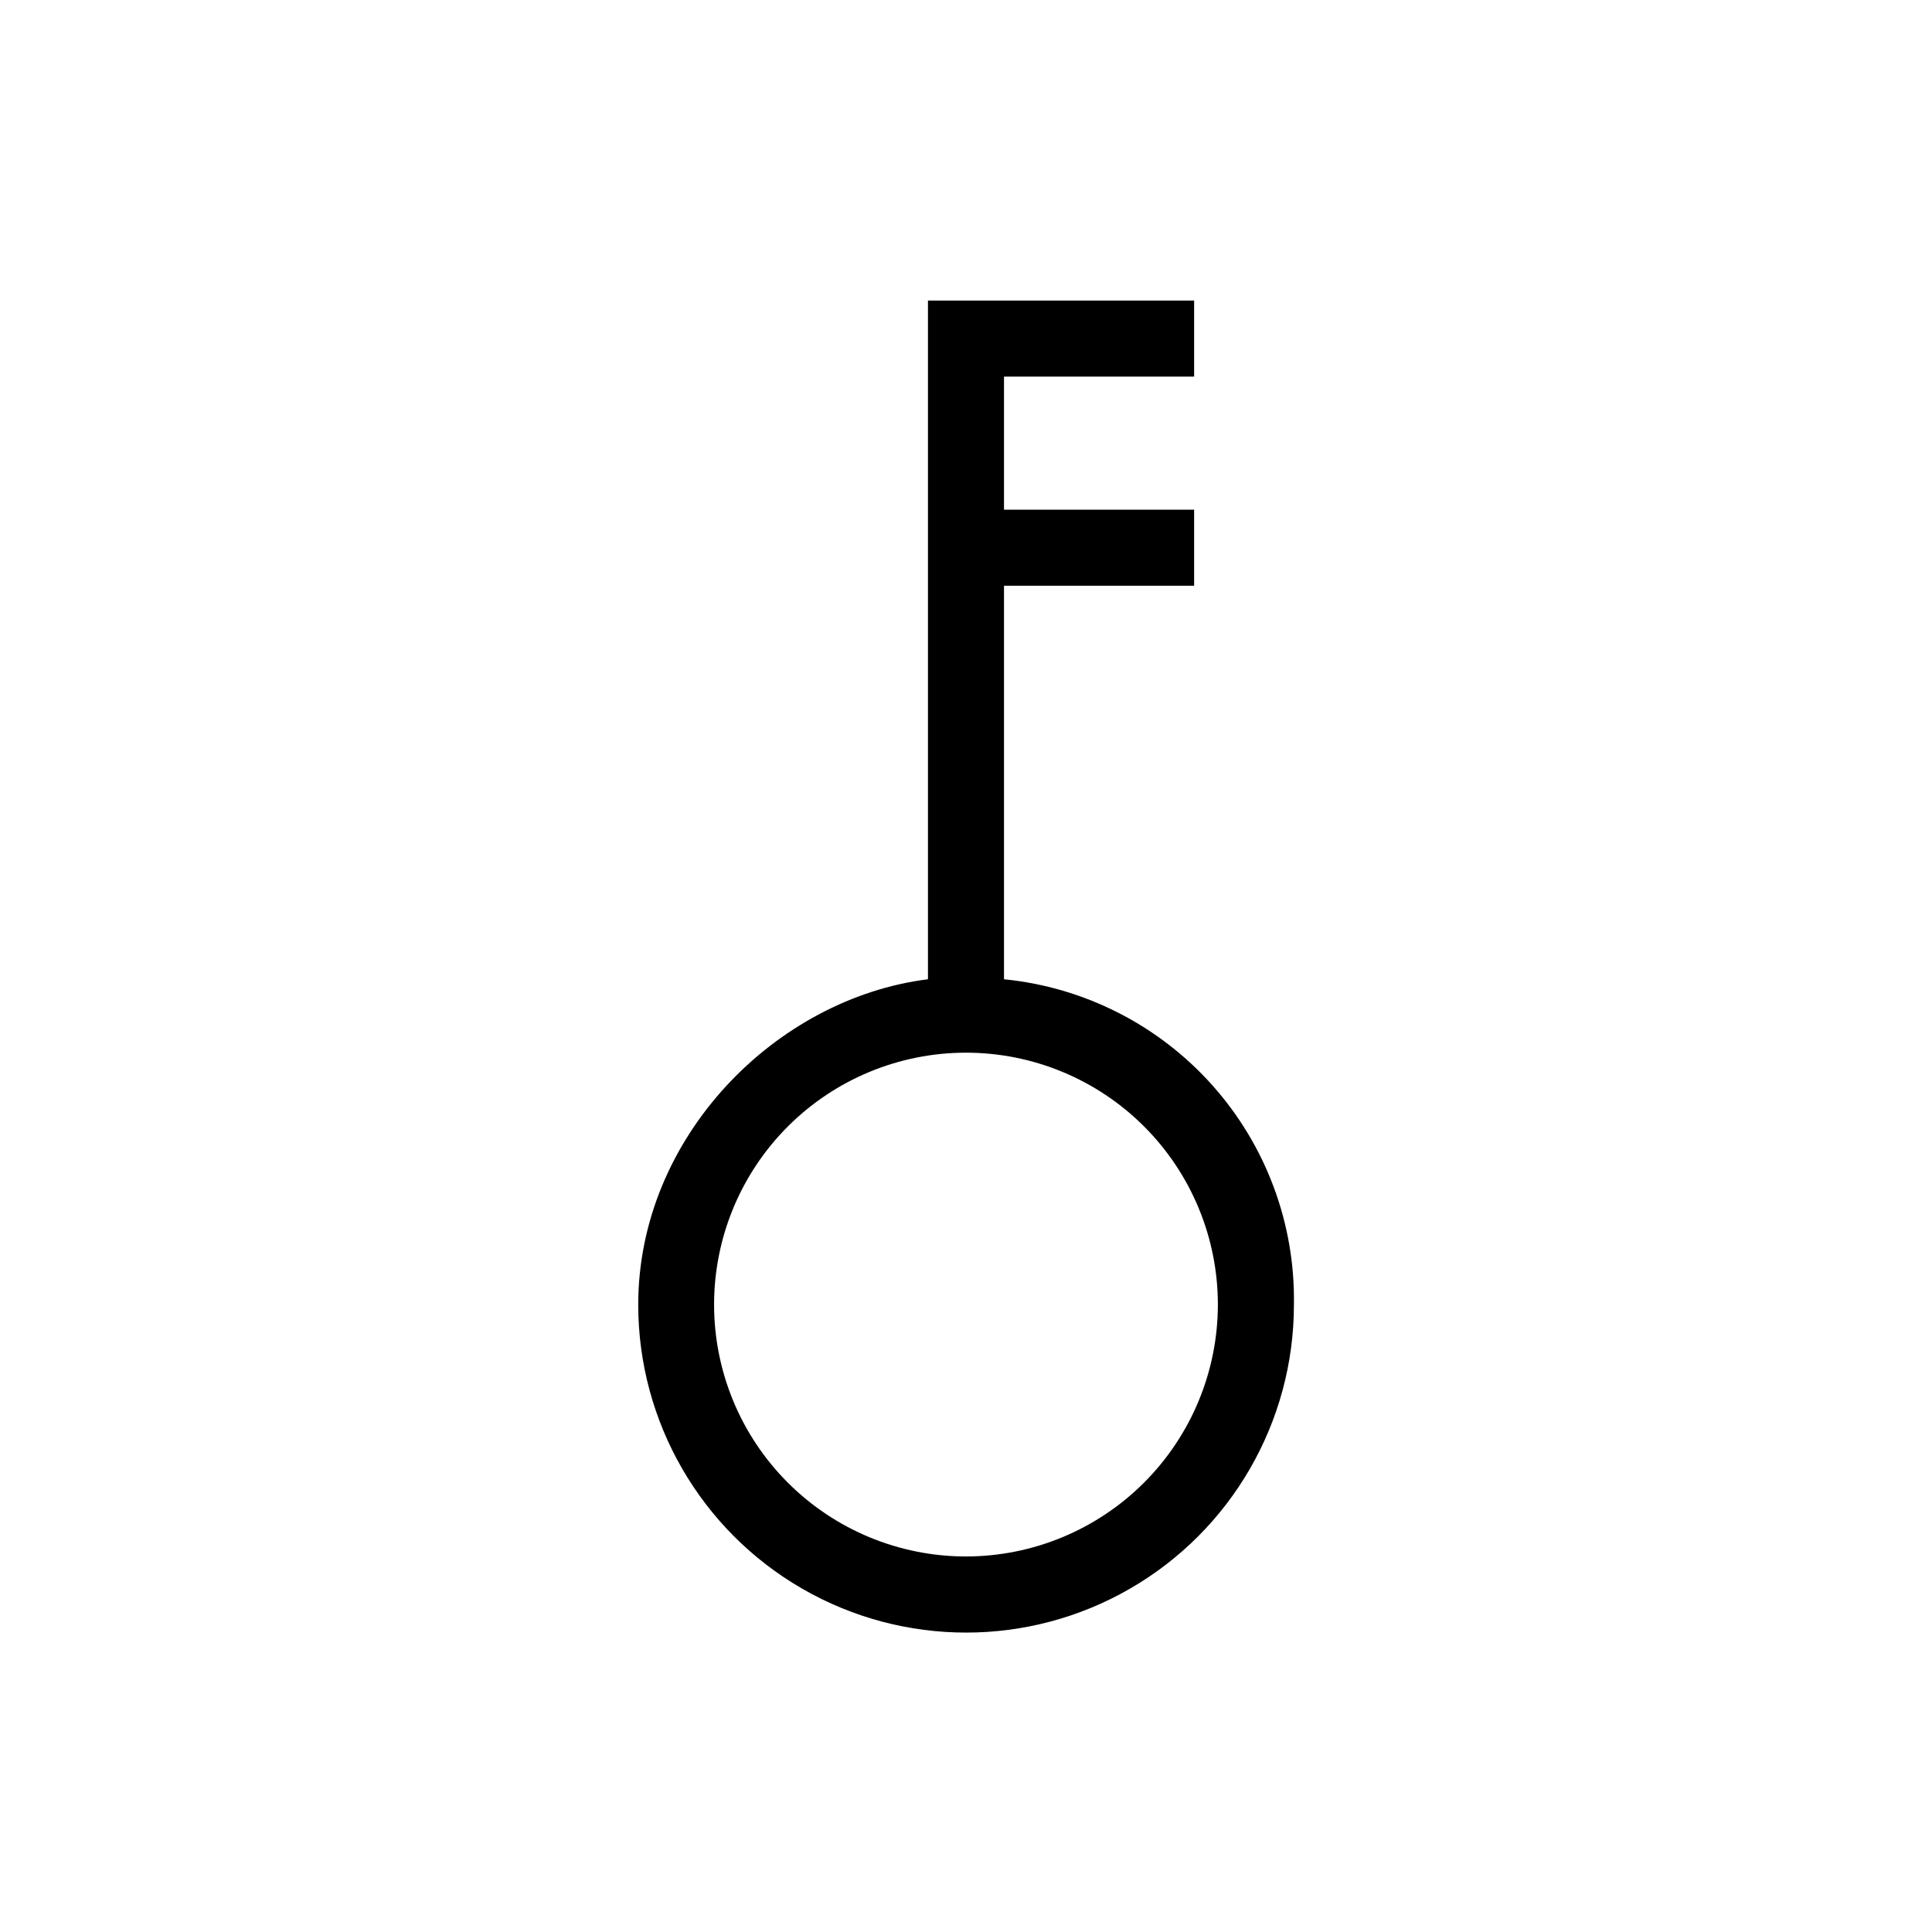 <?xml version="1.0" encoding="UTF-8"?>
<!-- Uploaded to: SVG Repo, www.svgrepo.com, Generator: SVG Repo Mixer Tools -->
<svg fill="#000000" width="800px" height="800px" version="1.1" viewBox="144 144 512 512" xmlns="http://www.w3.org/2000/svg">
 <path d="m410.07 403.52v-104.29h50.383v-20.152h-50.383v-35.27h50.383v-20.152h-70.535v179.86c-40.305 5.039-76.781 41.766-76.781 86.254 0 31.039 16.562 59.723 43.441 75.242 26.883 15.52 60 15.52 86.883 0 26.883-15.52 43.441-44.203 43.441-75.242 0.355-21.395-7.348-42.145-21.582-58.121-14.23-15.98-33.953-26.023-55.25-28.133zm-10.074 152.96c-17.707 0-34.691-7.035-47.211-19.559-12.52-12.52-19.551-29.504-19.547-47.211 0.008-17.707 7.047-34.688 19.57-47.203 12.527-12.52 29.512-19.543 47.219-19.535 17.707 0.008 34.688 7.051 47.199 19.582 12.512 12.527 19.535 29.516 19.523 47.223-0.027 17.691-7.07 34.648-19.586 47.156-12.516 12.504-29.477 19.535-47.168 19.547z"/>
</svg>